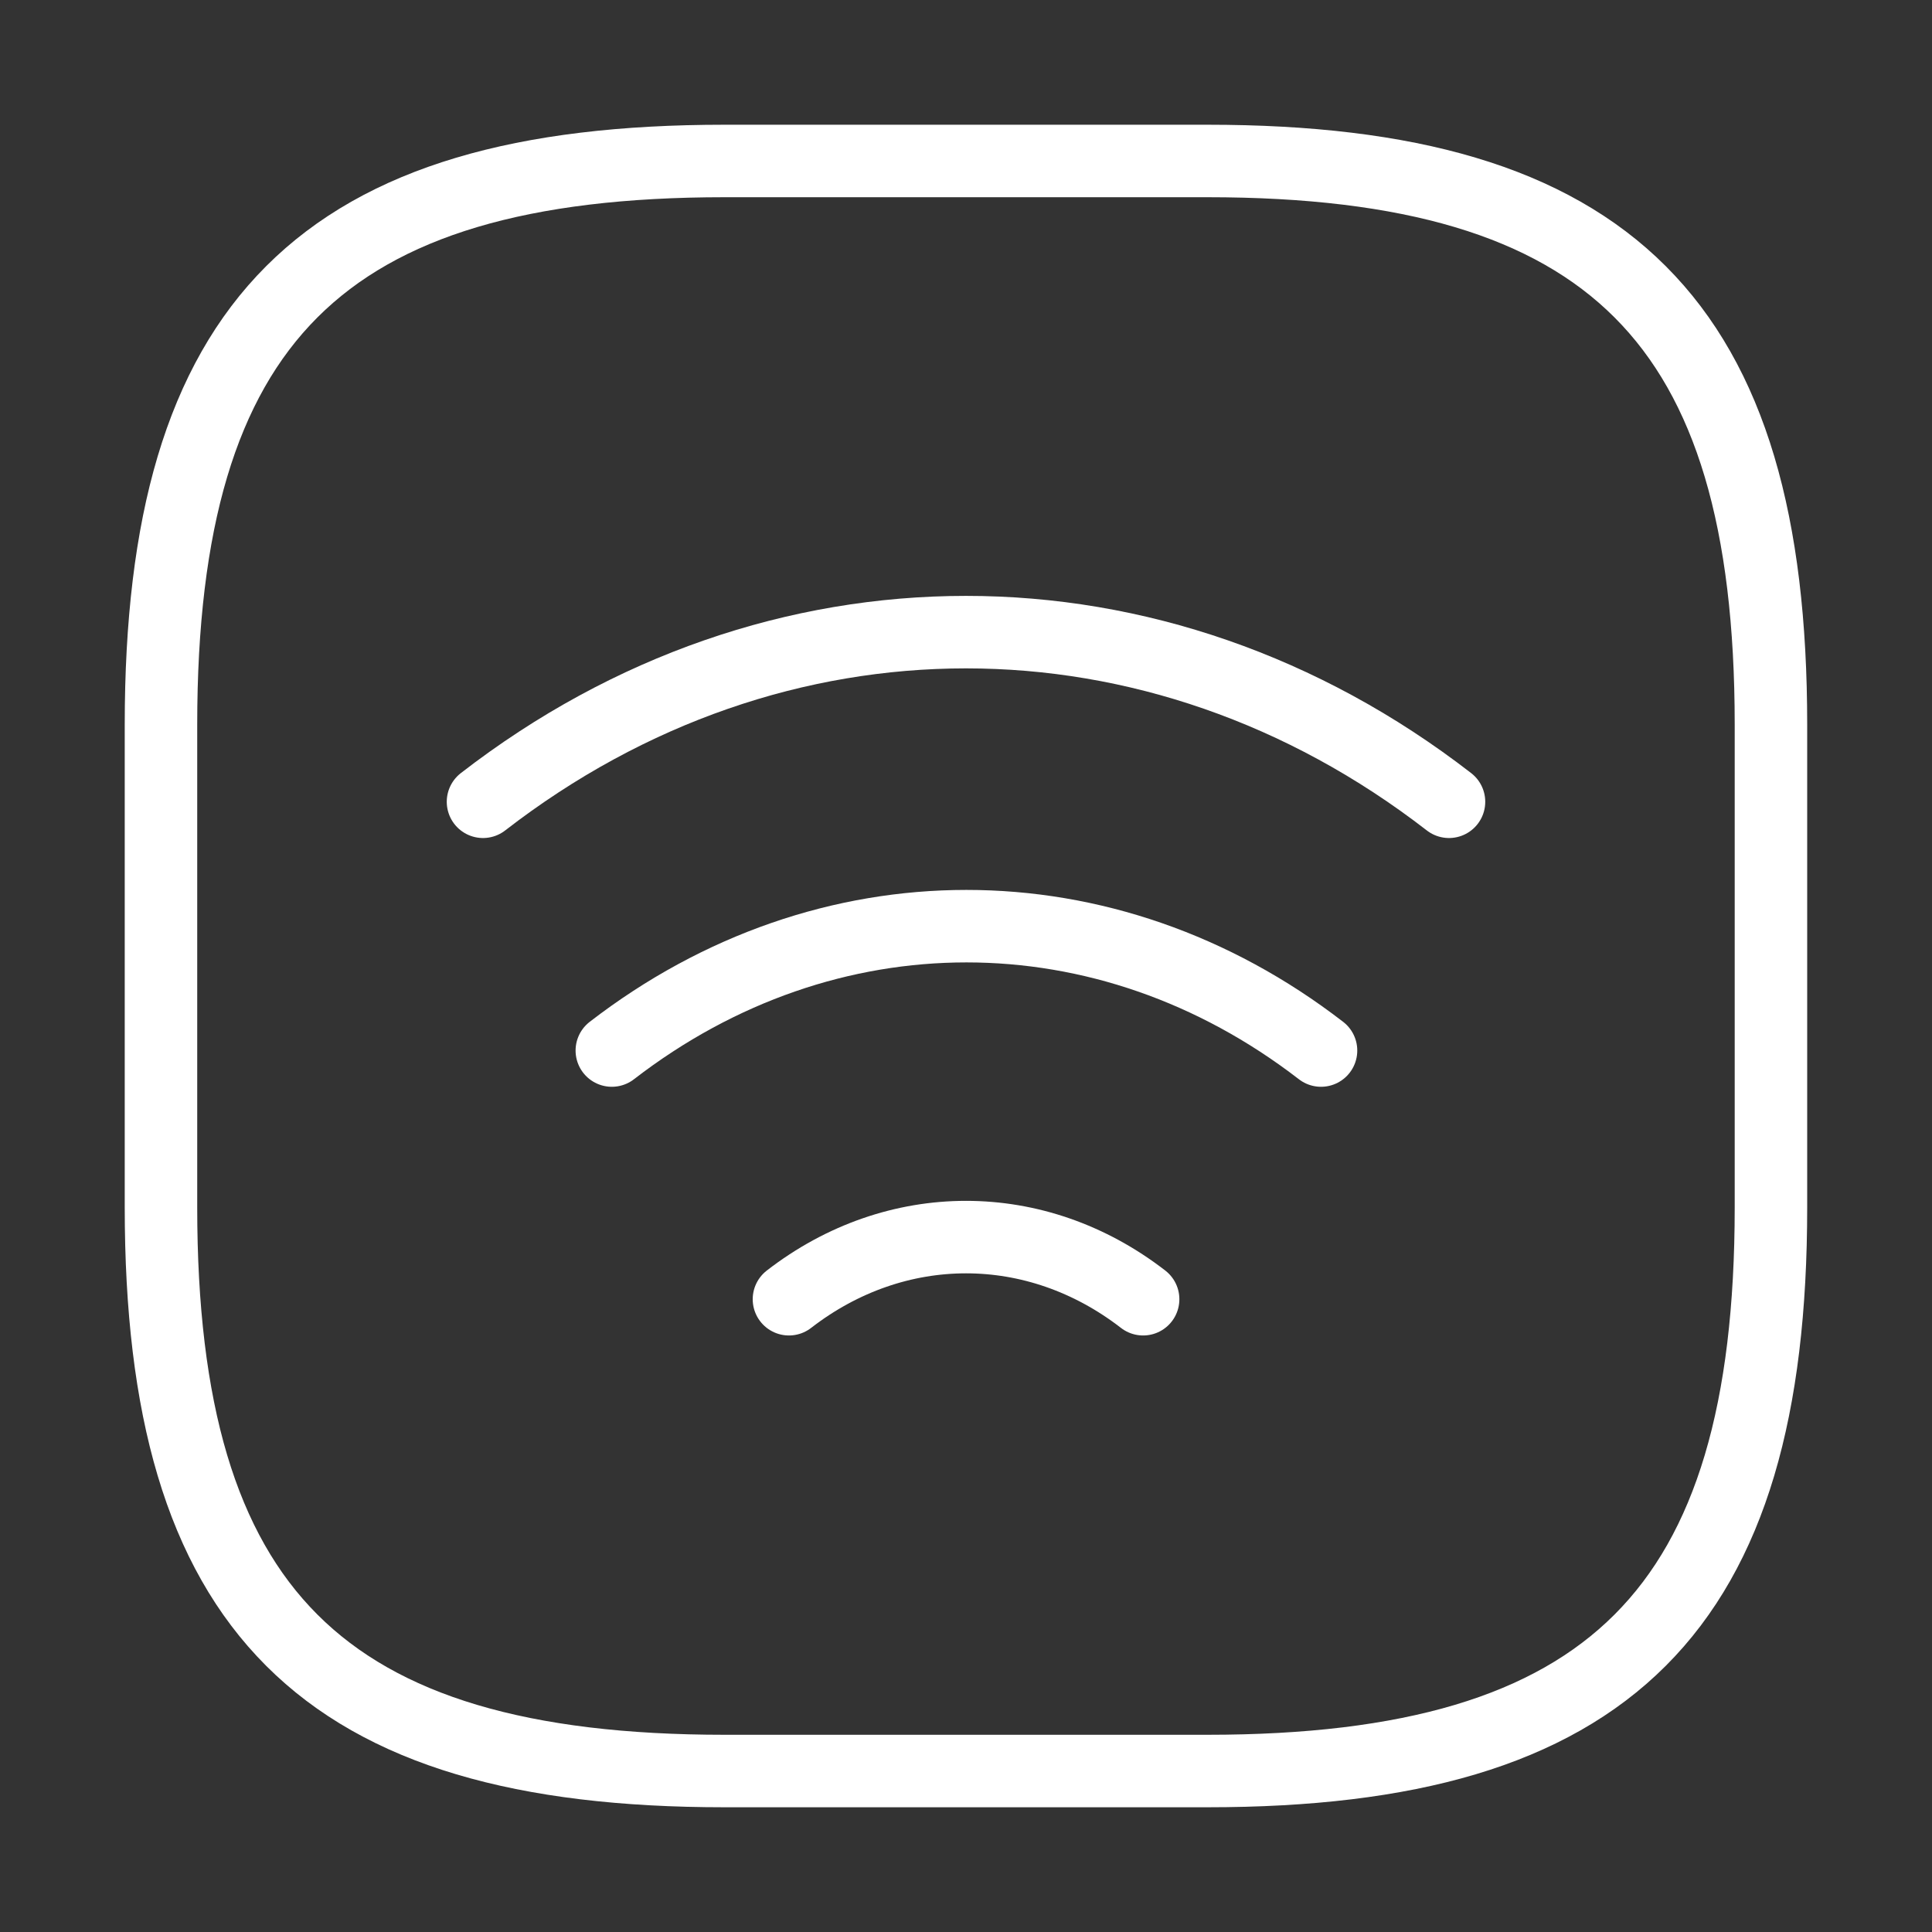 <?xml version="1.0" encoding="UTF-8"?> <svg xmlns="http://www.w3.org/2000/svg" width="25" height="25" viewBox="0 0 25 25" fill="none"><rect x="0" y="0" width="25" height="25" fill="#333333" stroke="none"/><path d="M6.25 10.375C10.031 7.448 14.969 7.448 18.75 10.375" stroke="white" stroke-width="0.938" stroke-linecap="round" stroke-linejoin="round"></path><path d="M7.917 13.594C10.698 11.448 14.313 11.448 17.094 13.594" stroke="white" stroke-width="0.938" stroke-linecap="round" stroke-linejoin="round"></path><path d="M10.209 16.812C11.594 15.74 13.407 15.74 14.792 16.812" stroke="white" stroke-width="0.938" stroke-linecap="round" stroke-linejoin="round"></path><path d="M9.375 22.917H15.625C20.833 22.917 22.916 20.833 22.916 15.625V9.375C22.916 4.167 20.833 2.083 15.625 2.083H9.375C4.166 2.083 2.083 4.167 2.083 9.375V15.625C2.083 20.833 4.166 22.917 9.375 22.917Z" stroke="white" stroke-width="0.938" stroke-linecap="round" stroke-linejoin="round"></path></svg> 